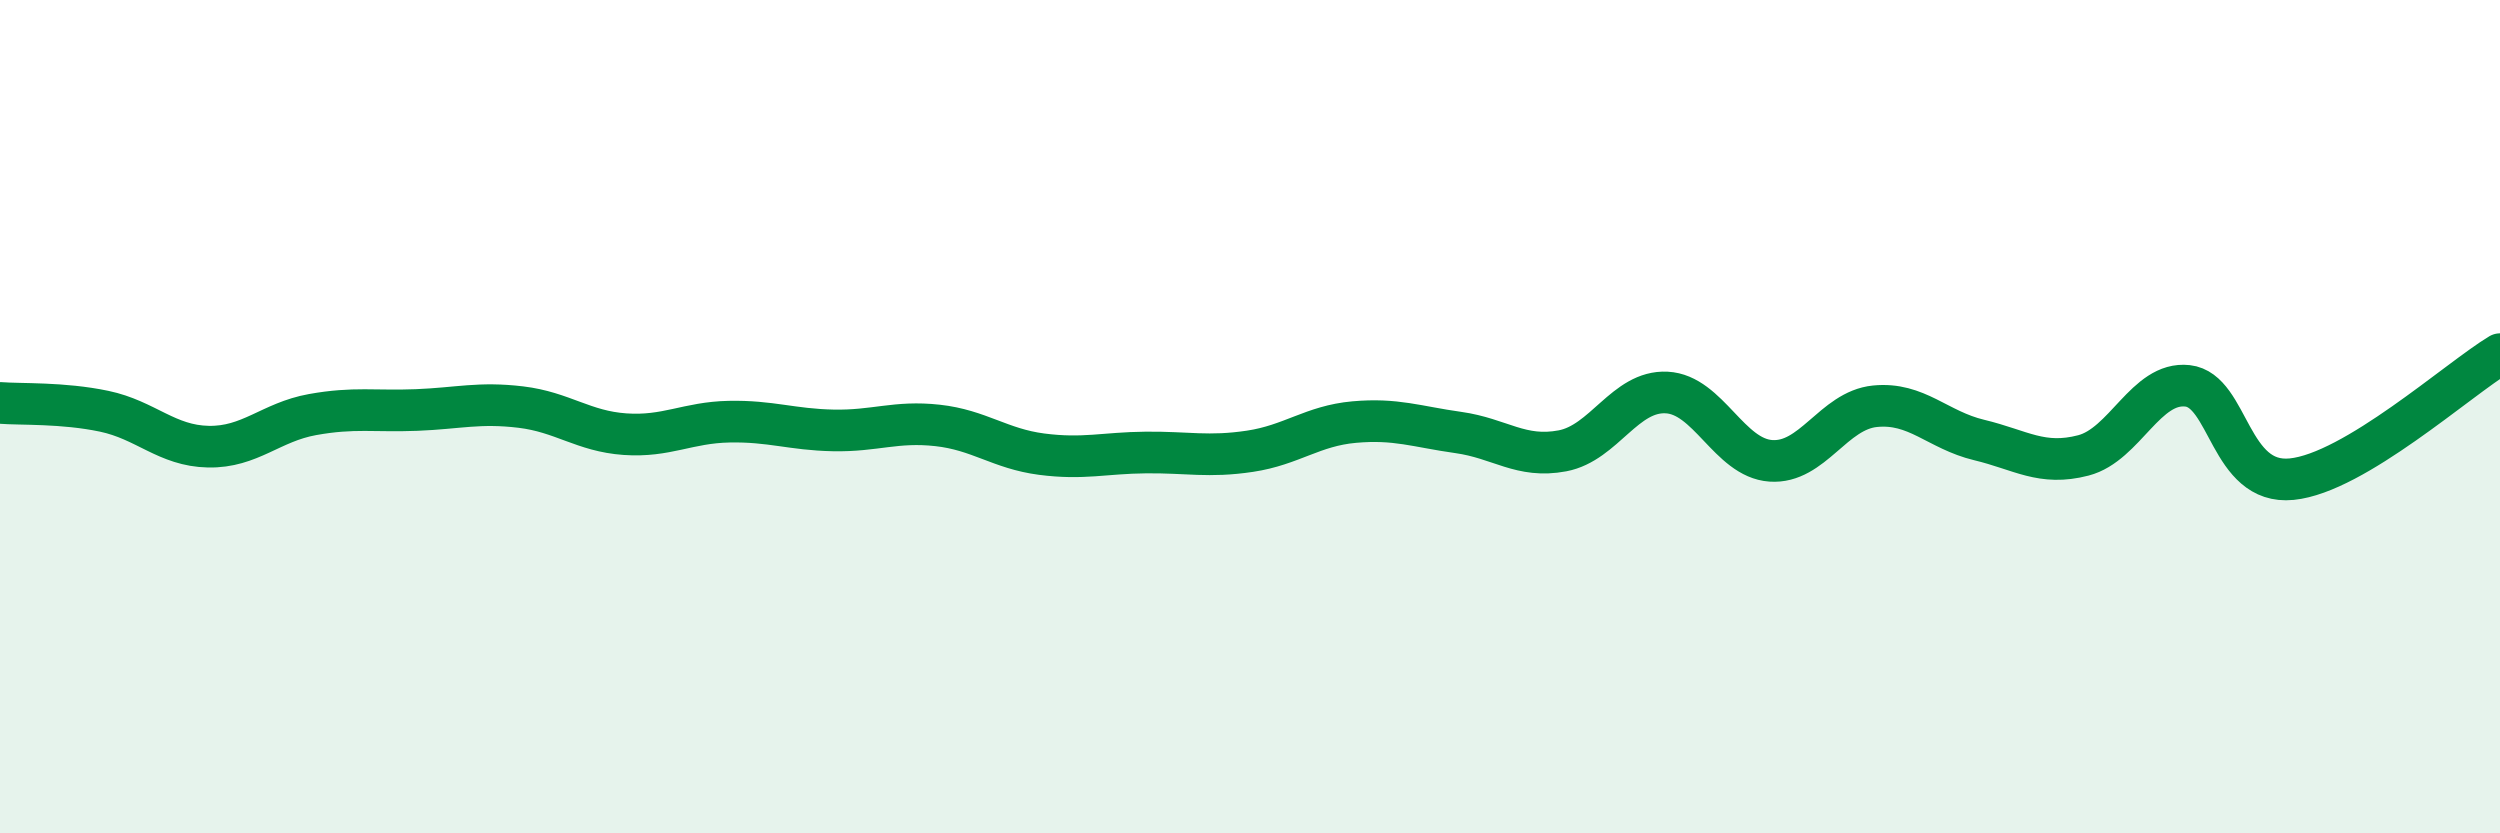 
    <svg width="60" height="20" viewBox="0 0 60 20" xmlns="http://www.w3.org/2000/svg">
      <path
        d="M 0,9.67 C 0.5,9.71 1.5,9.66 2.5,9.87 C 3.5,10.08 4,10.7 5,10.72 C 6,10.74 6.5,10.13 7.5,9.95 C 8.5,9.77 9,9.88 10,9.84 C 11,9.8 11.5,9.65 12.5,9.77 C 13.5,9.89 14,10.35 15,10.42 C 16,10.49 16.5,10.14 17.5,10.12 C 18.5,10.1 19,10.31 20,10.33 C 21,10.35 21.5,10.1 22.5,10.21 C 23.5,10.32 24,10.77 25,10.9 C 26,11.03 26.5,10.87 27.5,10.86 C 28.5,10.85 29,10.98 30,10.83 C 31,10.68 31.5,10.22 32.5,10.13 C 33.5,10.04 34,10.24 35,10.38 C 36,10.52 36.5,11.01 37.5,10.82 C 38.5,10.63 39,9.37 40,9.42 C 41,9.47 41.5,10.99 42.5,11.06 C 43.5,11.13 44,9.85 45,9.75 C 46,9.65 46.5,10.32 47.5,10.56 C 48.5,10.8 49,11.19 50,10.93 C 51,10.67 51.5,9.15 52.5,9.26 C 53.5,9.37 53.5,11.65 55,11.5 C 56.5,11.35 59,9.1 60,8.5L60 20L0 20Z"
        fill="#008740"
        opacity="0.1"
        stroke-linecap="round"
        stroke-linejoin="round"
      />
      <path
        d="M 0,9.67 C 0.5,9.71 1.5,9.66 2.5,9.87 C 3.5,10.08 4,10.7 5,10.72 C 6,10.74 6.5,10.13 7.5,9.95 C 8.5,9.77 9,9.88 10,9.84 C 11,9.8 11.5,9.65 12.5,9.77 C 13.5,9.89 14,10.35 15,10.42 C 16,10.49 16.5,10.14 17.5,10.12 C 18.5,10.1 19,10.31 20,10.33 C 21,10.35 21.5,10.1 22.5,10.21 C 23.5,10.32 24,10.77 25,10.9 C 26,11.03 26.5,10.87 27.5,10.86 C 28.5,10.85 29,10.98 30,10.83 C 31,10.68 31.5,10.22 32.5,10.13 C 33.5,10.04 34,10.24 35,10.38 C 36,10.52 36.5,11.01 37.5,10.82 C 38.5,10.63 39,9.37 40,9.42 C 41,9.47 41.5,10.99 42.5,11.06 C 43.5,11.13 44,9.85 45,9.75 C 46,9.65 46.5,10.32 47.5,10.56 C 48.5,10.8 49,11.19 50,10.93 C 51,10.67 51.5,9.15 52.5,9.26 C 53.5,9.37 53.5,11.65 55,11.5 C 56.5,11.35 59,9.1 60,8.5"
        stroke="#008740"
        stroke-width="1"
        fill="none"
        stroke-linecap="round"
        stroke-linejoin="round"
      />
    </svg>
  